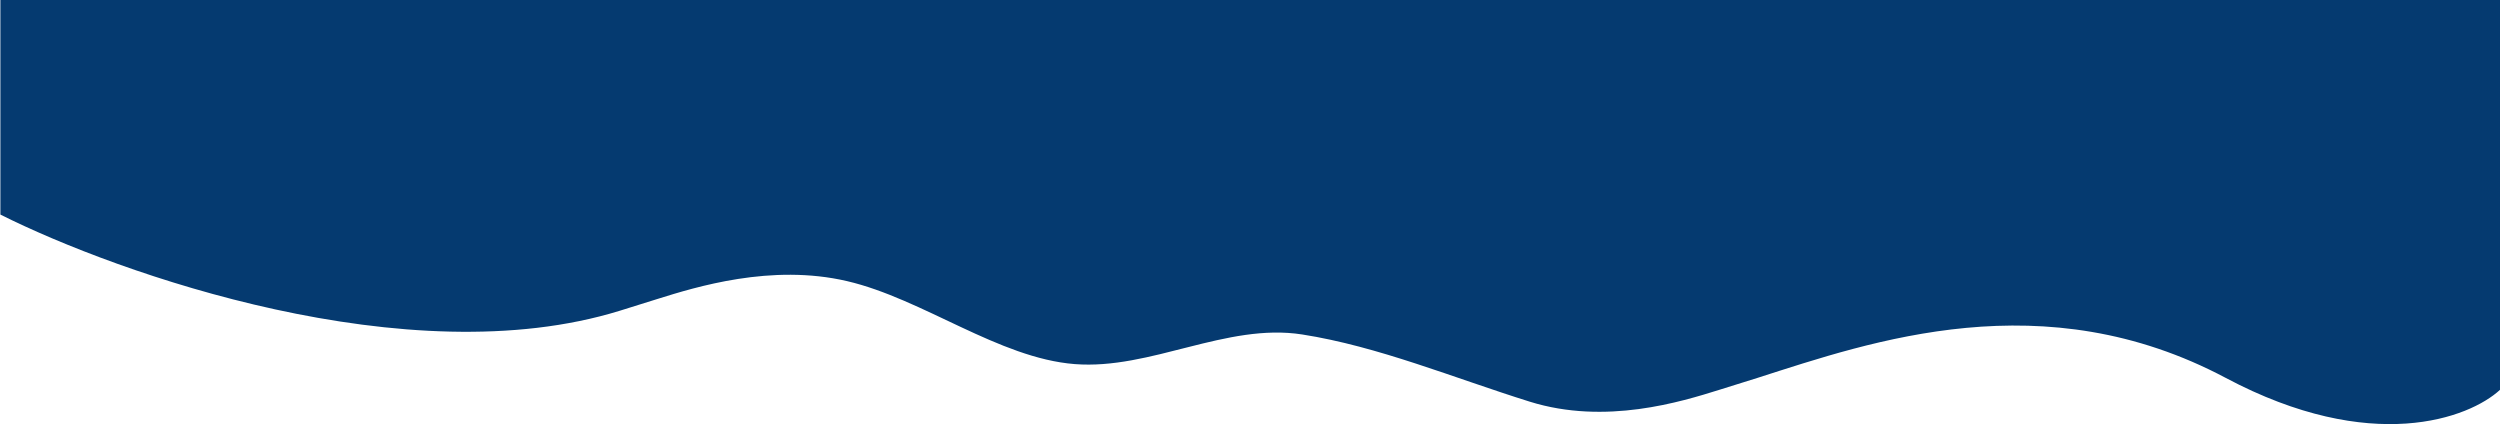 <?xml version="1.0" encoding="UTF-8"?> <svg xmlns="http://www.w3.org/2000/svg" width="3169" height="538" viewBox="0 0 3169 538" fill="none"> <path d="M2179.43 494.129L2227.5 479.11C2373 432.5 2590.5 356.391 2821.5 479.11C3006.3 577.284 3130.17 530.028 3169 494.129V0H2179.43H1939.1H1650.7H1362.3H1073.9H833.567H0.5V272C150.5 347.126 517.5 476.689 785.5 393.939L833.567 378.92C881.633 363.901 977.767 333.863 1073.9 356.391C1170.03 378.92 1266.17 454.015 1362.3 461.524C1458.43 469.034 1554.57 408.958 1650.7 423.977C1746.83 438.996 1842.97 479.11 1939.1 509.148C2035.23 539.186 2131.37 509.148 2179.43 494.129Z" fill="#053A70"></path> </svg> 
